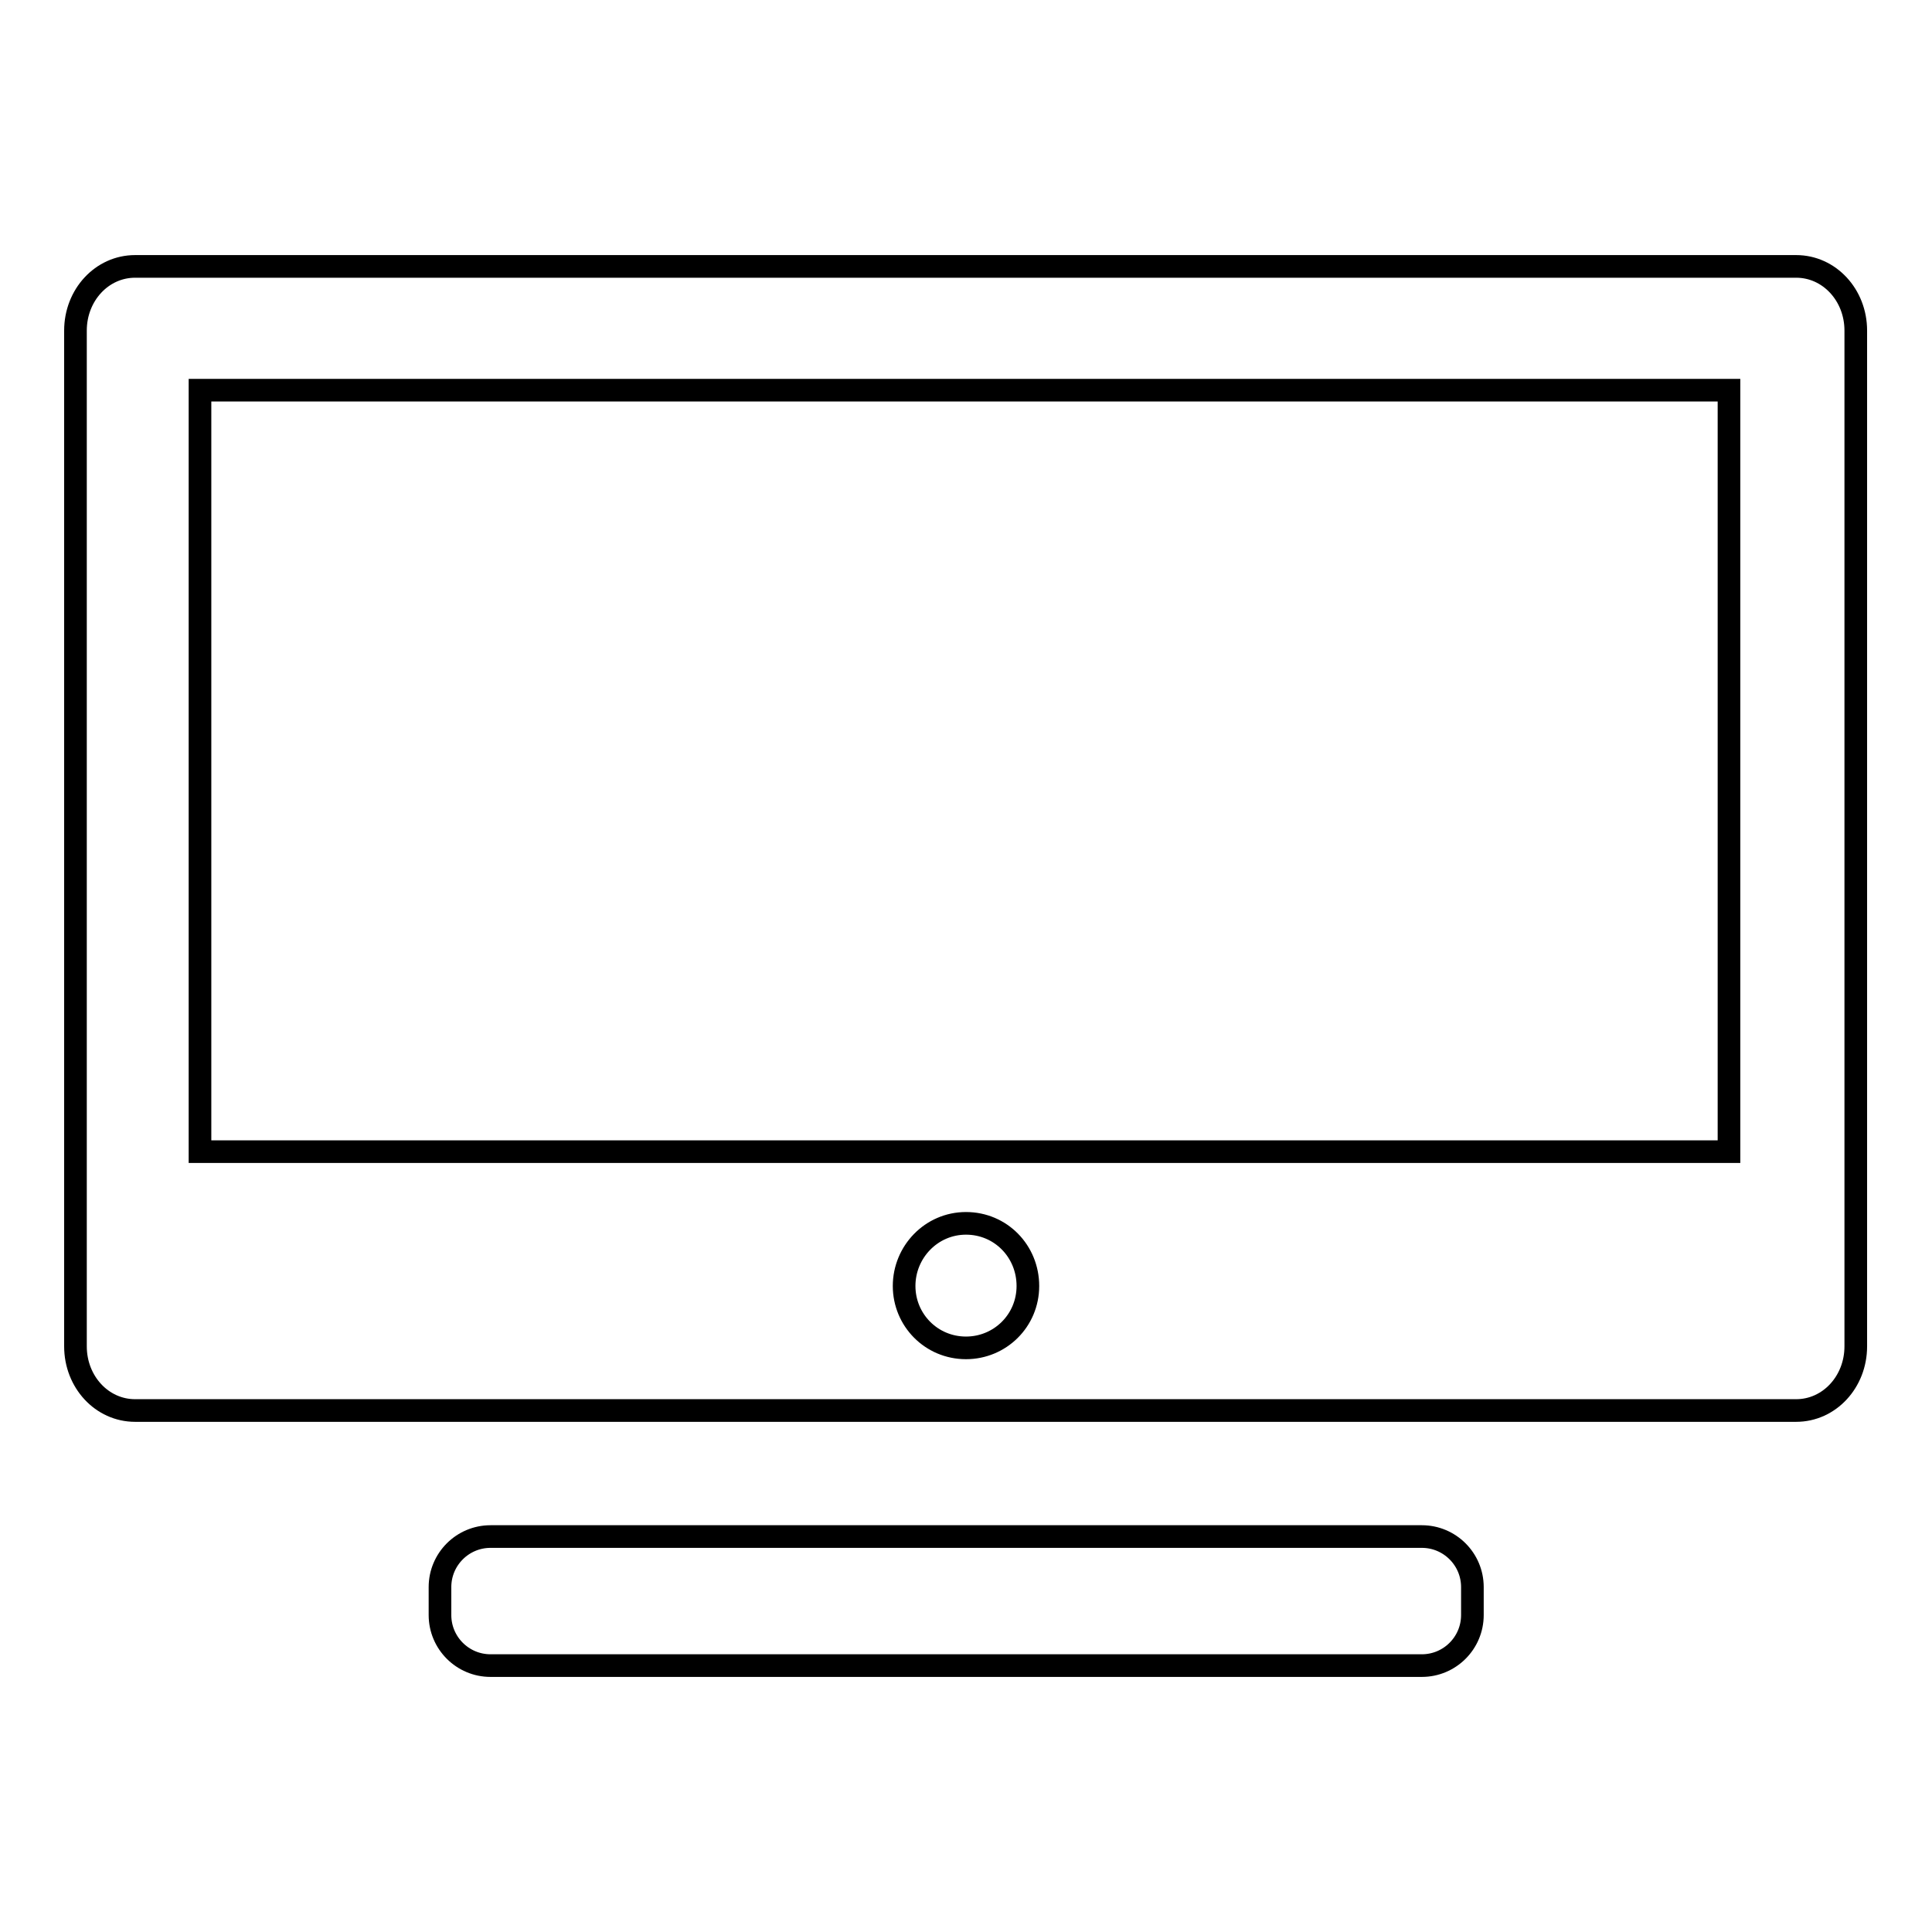 <?xml version="1.0" encoding="utf-8"?>
<!-- Svg Vector Icons : http://www.onlinewebfonts.com/icon -->
<!DOCTYPE svg PUBLIC "-//W3C//DTD SVG 1.1//EN" "http://www.w3.org/Graphics/SVG/1.1/DTD/svg11.dtd">
<svg version="1.1" xmlns="http://www.w3.org/2000/svg" xmlns:xlink="http://www.w3.org/1999/xlink" x="0px" y="0px" viewBox="0 0 256 256" enable-background="new 0 0 256 256" xml:space="preserve">
<g><g><path stroke-width="3" fill-opacity="0" stroke="#000000"  d="M17.9,35.3c-4.4,0-7.9,3.8-7.9,8.5v134.6c0,4.7,3.5,8.5,7.9,8.5h220.1c4.4,0,7.9-3.8,7.9-8.5V43.8c0-4.7-3.5-8.5-7.9-8.5H17.9z M26.5,51.7h202.6v100.9H26.5V51.7z M128,162.1c4.6,0,8.2,3.7,8.2,8.3c0,4.6-3.7,8.2-8.2,8.2c-4.6,0-8.2-3.7-8.2-8.2C119.8,165.9,123.4,162.1,128,162.1z M65,203.6c-3.7,0-6.7,3-6.7,6.7v3.7c0,3.7,3,6.7,6.7,6.7h123.4c3.7,0,6.7-3,6.7-6.7v-3.7c0-3.7-3-6.7-6.7-6.7H65z"/></g></g>
</svg>